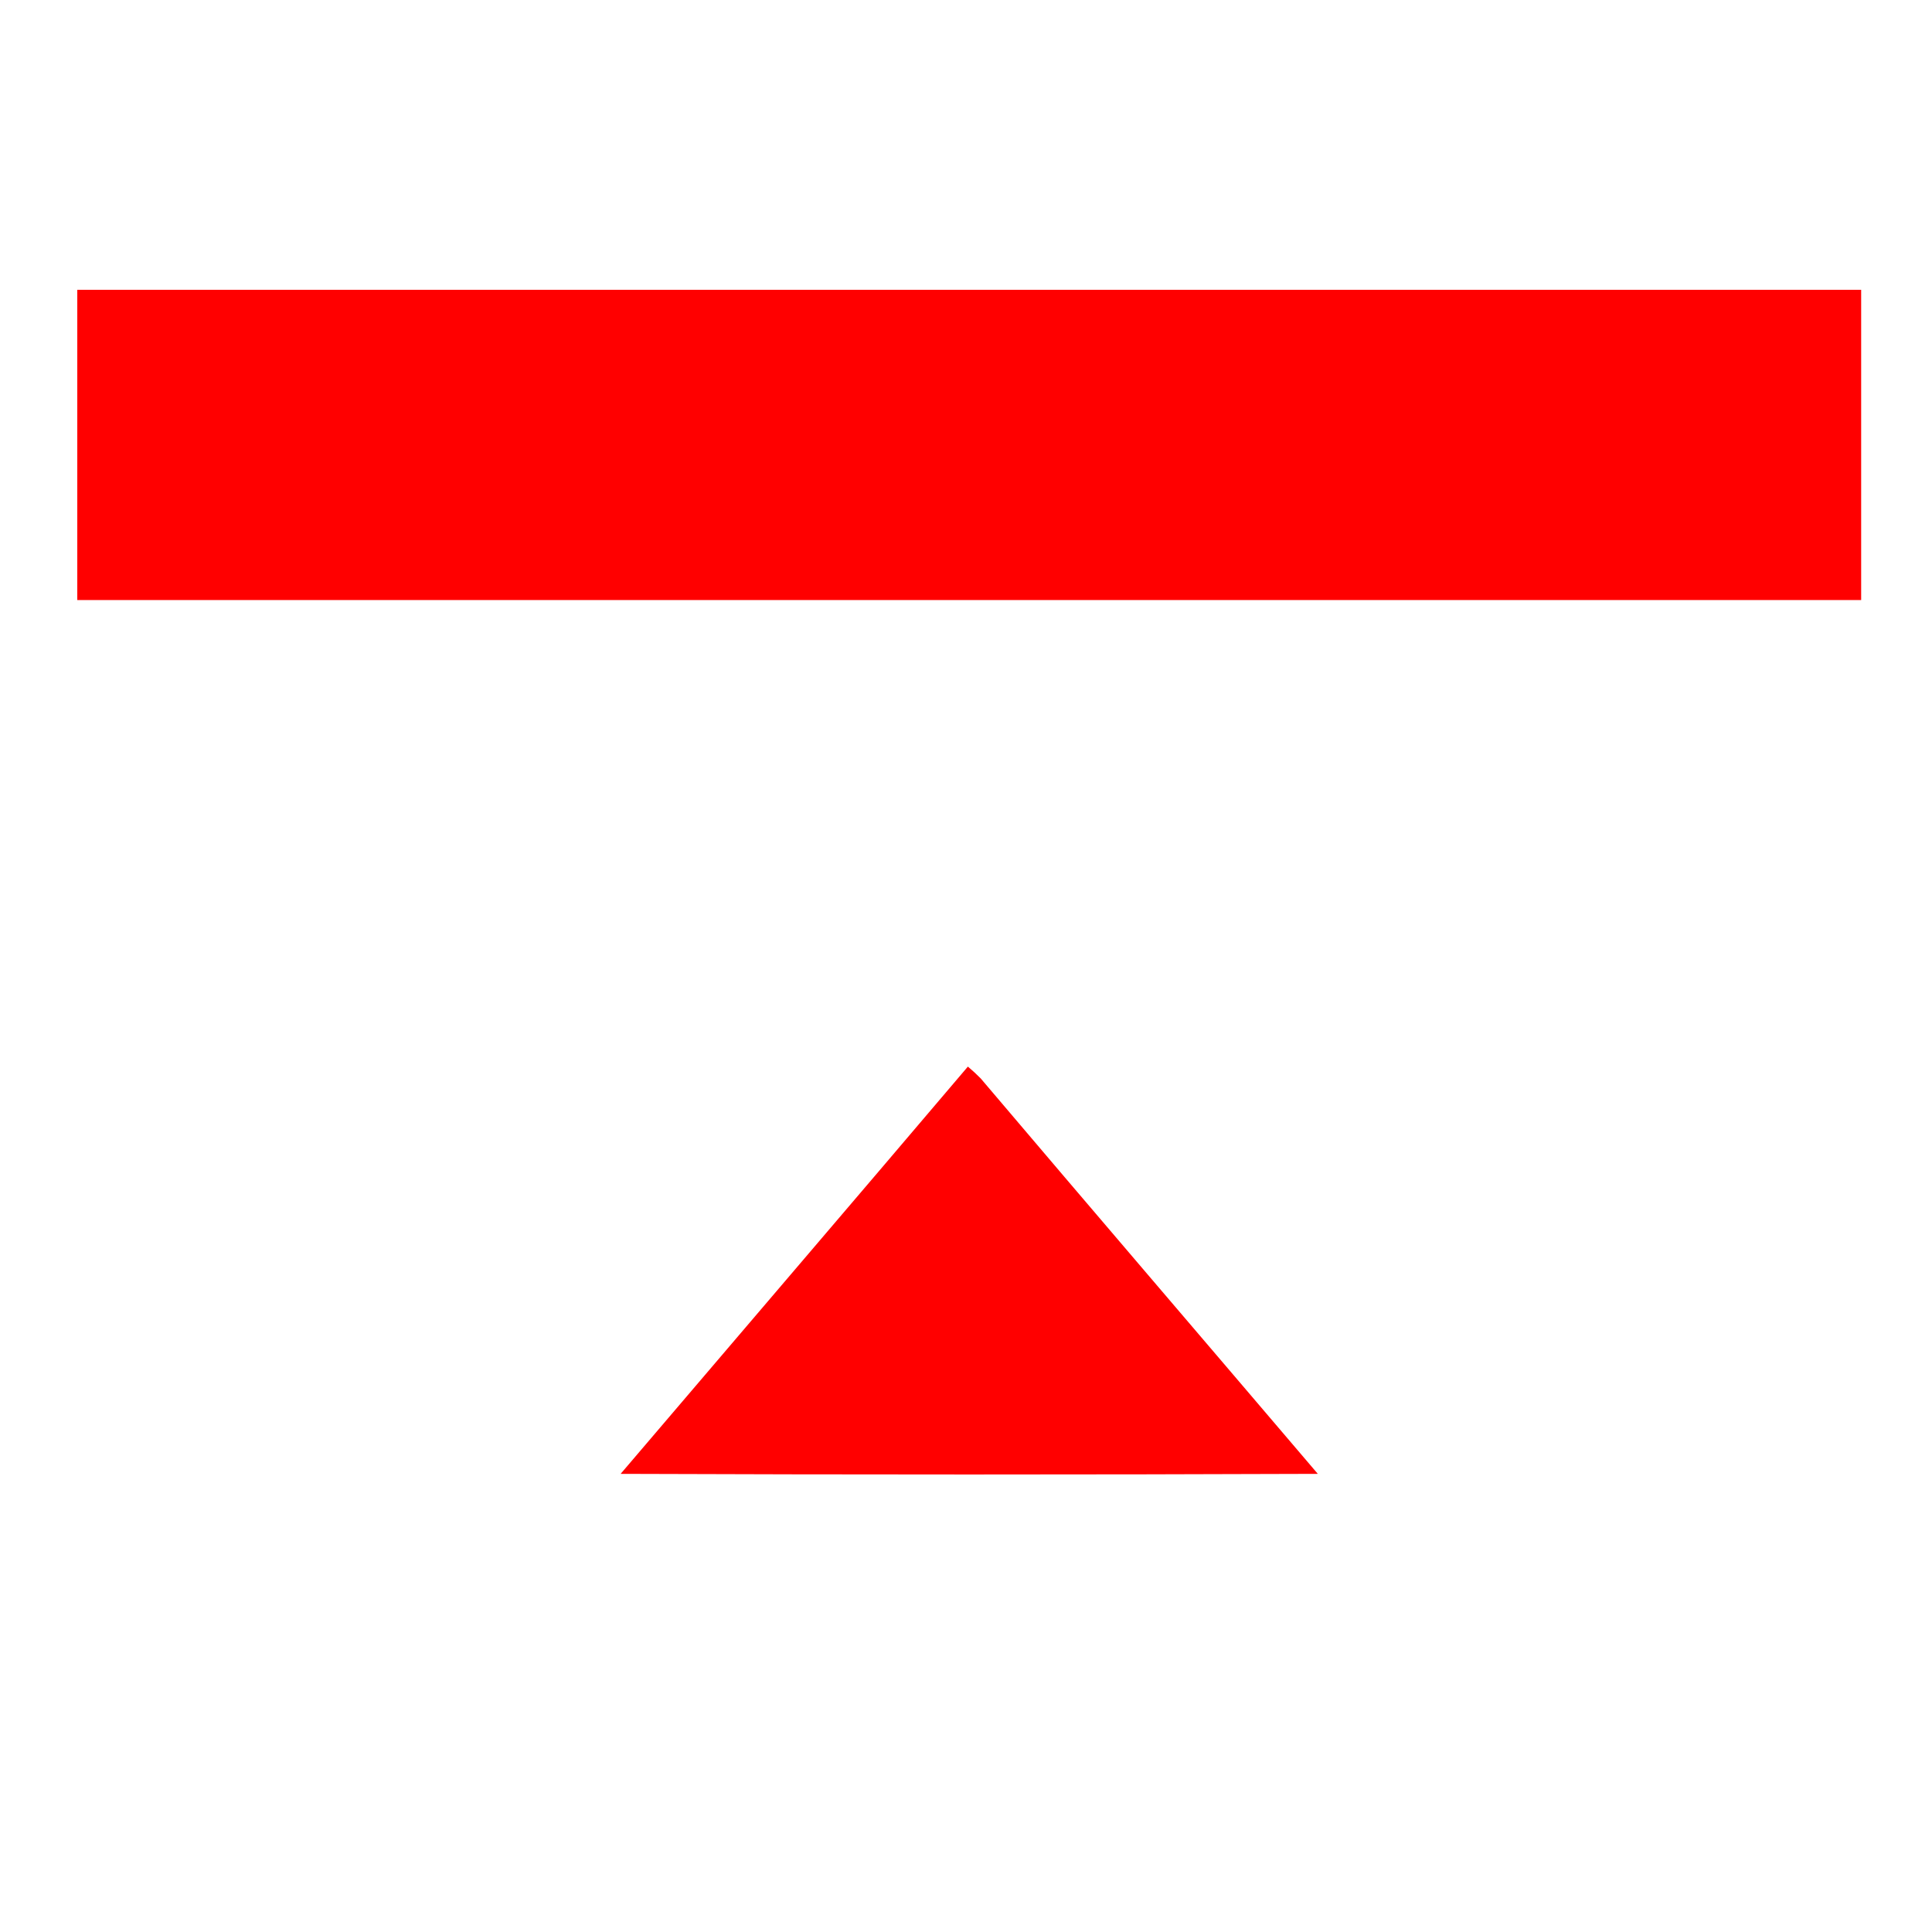 <svg width="200" height="200" viewBox="0 0 200 200" fill="none" xmlns="http://www.w3.org/2000/svg">
<path d="M8 30H192.667V62.116C131.114 62.116 69.553 62.116 8 62.116V30Z" fill="#FF0000"/>
<path d="M100.195 110.414C100.655 110.8 101.1 111.209 101.523 111.64C113.121 125.311 124.793 138.924 136.42 152.573C112.362 152.661 88.305 152.661 64.247 152.573C76.225 138.515 88.239 124.493 100.195 110.414Z" fill="#FF0000"/>
</svg>
